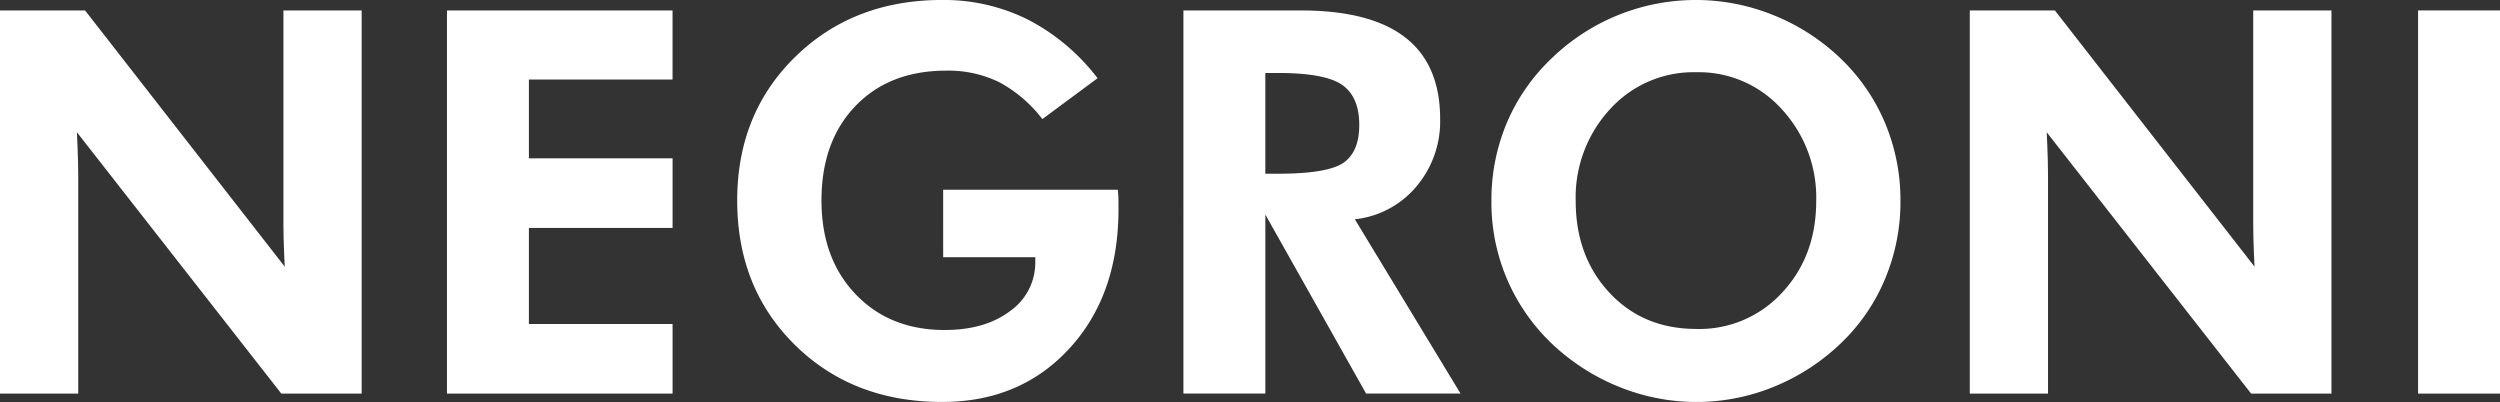 <svg xmlns="http://www.w3.org/2000/svg" width="479.084" height="77.031" viewBox="0 0 479.084 77.031">
  <rect x="0" y="0" width="479.084" height="77.031" fill="#333333" stroke="none"/>
  <g id="logo-negroni" transform="translate(3141.455 -4406)">
    <path id="Trazado_32" data-name="Trazado 32" d="M1548.545,4480.9v-73.423h16.3l38.264,49.1s-.25-4.813-.25-8.022v-41.075h14.993V4480.9h-15.4l-39.167-50.077s.251,4.875.251,8.15V4480.9Z" transform="translate(-4690 0.523)" fill="#fff"/>
    <path id="Trazado_33" data-name="Trazado 33" d="M1926.024,4480.9v-73.423h16.3l38.264,49.1s-.25-4.813-.25-8.022v-41.075h14.993V4480.9h-15.4l-39.167-50.077s.251,4.875.251,8.15V4480.9Z" transform="translate(-4690 0.523)" fill="#fff"/>
    <path id="Trazado_34" data-name="Trazado 34" d="M1634.2,4480.9v-73.423h43.229v13.242H1649.9v15.1h27.532v13.34H1649.9v18.406h27.532v13.34Z" transform="translate(-4690 0.523)" fill="#fff"/>
    <path id="Trazado_35" data-name="Trazado 35" d="M1729.287,4442.183h33.451a11.7,11.7,0,0,1,.123,1.4c.018.5.025,1.273.025,2.307q0,16.5-9.426,26.731t-24.372,10.23q-17.1,0-28.185-10.906t-11.084-27.709q0-16.653,11.135-27.532t28.134-10.885a36.092,36.092,0,0,1,16.447,3.762,39.745,39.745,0,0,1,13.34,11.232l-10.579,7.828a25.748,25.748,0,0,0-8.328-7.1,22.265,22.265,0,0,0-10.079-2.182q-10.881,0-17.4,6.771t-6.521,18.105q0,11.13,6.547,17.979t17.075,6.847q7.72,0,12.538-3.638a11.361,11.361,0,0,0,4.813-9.5v-.806h-17.652Z" transform="translate(-4690 0.177)" fill="#fff"/>
    <path id="Trazado_36" data-name="Trazado 36" d="M1791.022,4438.773h2.357q9.526,0,12.585-2.082t3.061-7.247q0-5.412-3.285-7.7t-12.361-2.281h-2.357Zm37.411,42.126h-18.1l-19.306-34.3v34.3h-15.7V4407.48h22.469q13.389,0,20.057,5.19t6.673,15.621a19.314,19.314,0,0,1-4.566,12.941,17.824,17.824,0,0,1-11.784,6.267Z" transform="translate(-4690 0.52)" fill="#fff"/>
    <path id="Trazado_37" data-name="Trazado 37" d="M1873.619,4468.863a21.5,21.5,0,0,0,16.473-7q6.5-7,6.5-17.529a24.914,24.914,0,0,0-6.572-17.551,21.378,21.378,0,0,0-16.4-7.119,21.6,21.6,0,0,0-16.55,7.094,24.891,24.891,0,0,0-6.568,17.576q0,10.637,6.467,17.58t16.651,6.945m39.116-24.525a38.247,38.247,0,0,1-2.934,14.9,36.485,36.485,0,0,1-8.451,12.338,40.609,40.609,0,0,1-12.886,8.375,39.234,39.234,0,0,1-28.011.627,40.626,40.626,0,0,1-11.809-6.546,37.308,37.308,0,0,1-14.293-29.69,38.082,38.082,0,0,1,2.908-14.867,36.817,36.817,0,0,1,8.527-12.364,39.681,39.681,0,0,1,42.754-8.323,40.176,40.176,0,0,1,12.81,8.323,36.978,36.978,0,0,1,8.476,12.39,38.117,38.117,0,0,1,2.909,14.841" transform="translate(-4690 0.176)" fill="#fff"/>
    <rect id="Rectángulo_63" data-name="Rectángulo 63" width="15.697" height="73.423" transform="translate(-2678.068 4408)" fill="#fff"/>
  </g>
</svg>
